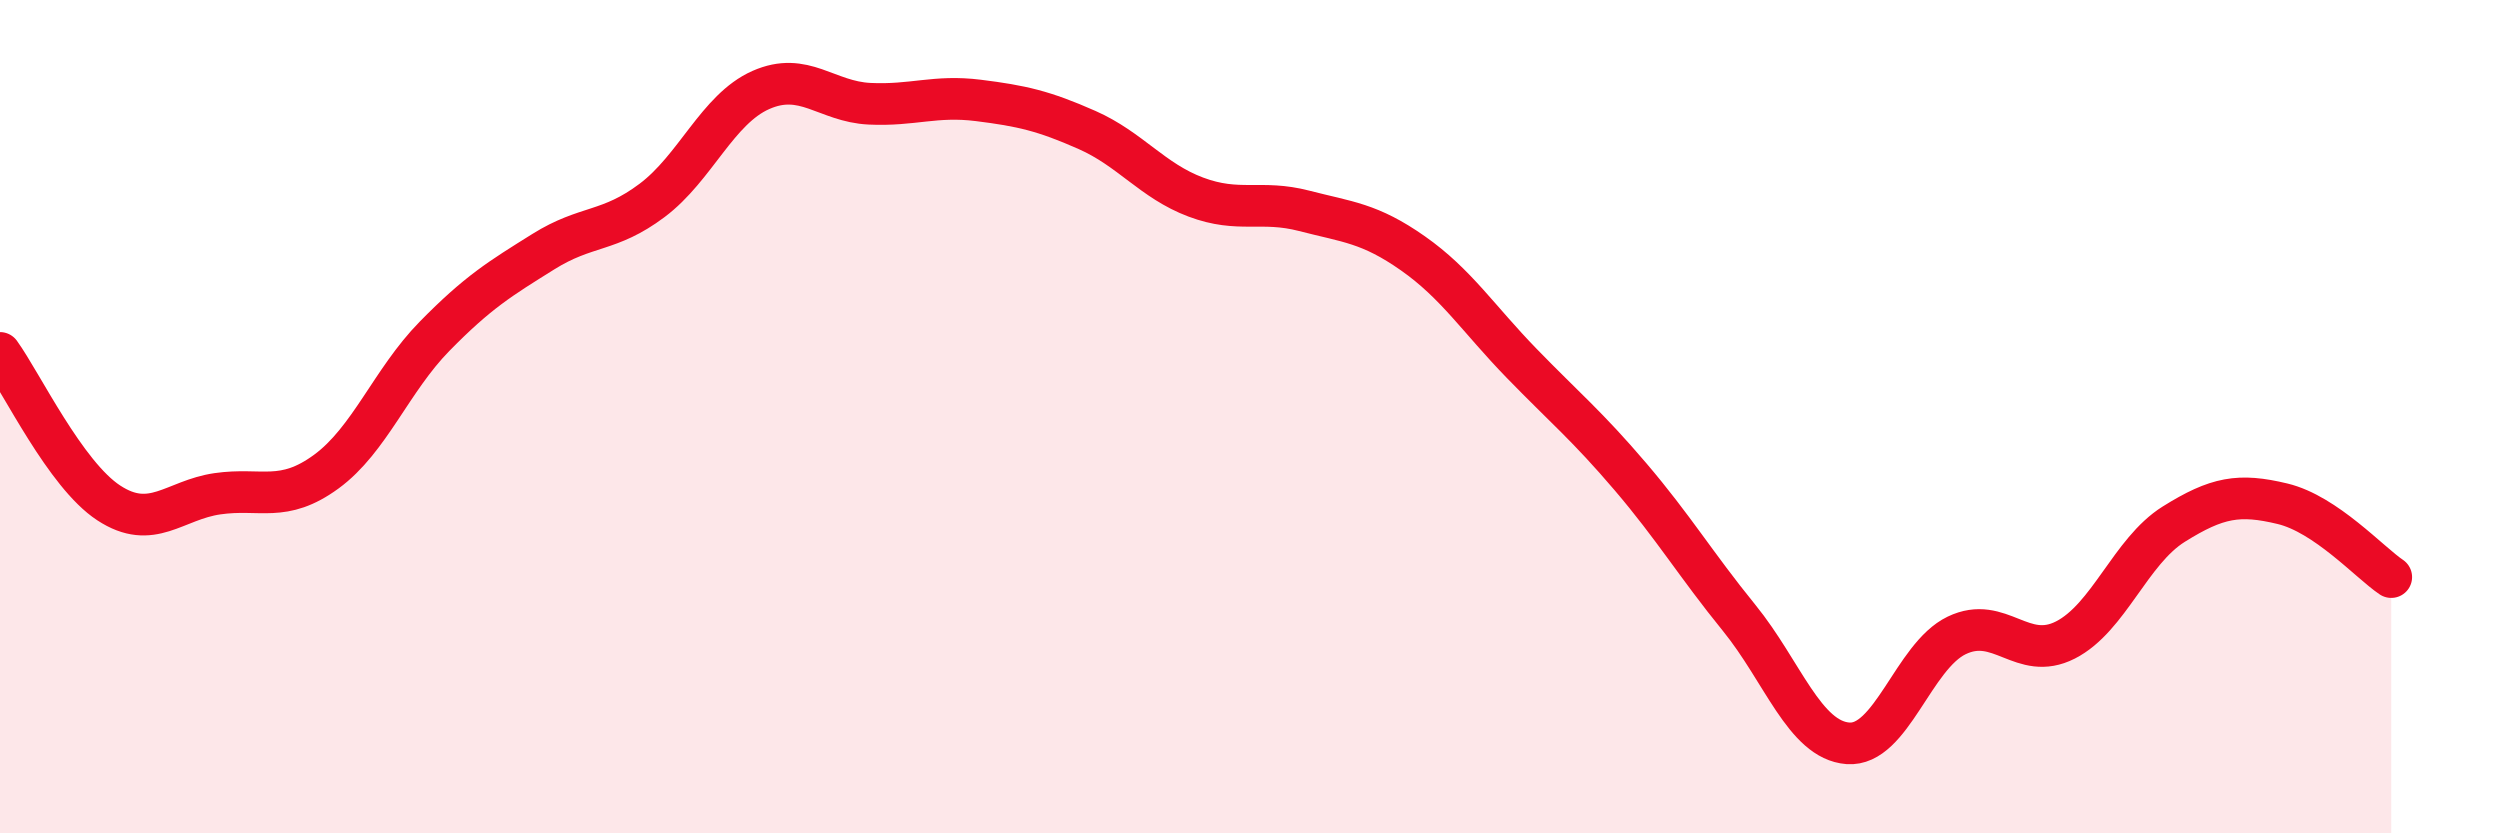 
    <svg width="60" height="20" viewBox="0 0 60 20" xmlns="http://www.w3.org/2000/svg">
      <path
        d="M 0,8.47 C 0.52,9.19 1.57,11.39 2.61,12.07 C 3.65,12.75 4.18,12 5.22,11.85 C 6.26,11.7 6.79,12.08 7.83,11.32 C 8.87,10.56 9.39,9.13 10.43,8.07 C 11.47,7.01 12,6.69 13.04,6.04 C 14.08,5.39 14.61,5.59 15.65,4.81 C 16.69,4.03 17.22,2.62 18.26,2.16 C 19.3,1.7 19.83,2.44 20.87,2.49 C 21.91,2.54 22.44,2.28 23.48,2.41 C 24.52,2.54 25.05,2.66 26.09,3.12 C 27.13,3.58 27.66,4.34 28.7,4.73 C 29.74,5.12 30.26,4.79 31.3,5.06 C 32.34,5.33 32.87,5.35 33.91,6.08 C 34.95,6.81 35.48,7.65 36.52,8.72 C 37.56,9.79 38.09,10.22 39.13,11.44 C 40.17,12.66 40.7,13.55 41.74,14.83 C 42.78,16.11 43.31,17.76 44.35,17.84 C 45.39,17.92 45.92,15.75 46.96,15.25 C 48,14.75 48.53,15.89 49.57,15.36 C 50.61,14.83 51.13,13.23 52.17,12.58 C 53.21,11.93 53.74,11.84 54.78,12.09 C 55.82,12.34 56.87,13.5 57.39,13.85L57.39 20L0 20Z"
        fill="#EB0A25"
        opacity="0.1"
        stroke-linecap="round"
        stroke-linejoin="round"
      />
      <path
        d="M 0,8.47 C 0.52,9.19 1.57,11.39 2.61,12.07 C 3.65,12.75 4.18,12 5.22,11.85 C 6.26,11.7 6.79,12.08 7.83,11.32 C 8.87,10.56 9.39,9.13 10.43,8.07 C 11.47,7.01 12,6.69 13.04,6.04 C 14.08,5.39 14.61,5.59 15.65,4.81 C 16.69,4.03 17.22,2.62 18.26,2.16 C 19.3,1.7 19.83,2.44 20.87,2.49 C 21.91,2.54 22.44,2.28 23.48,2.41 C 24.52,2.54 25.05,2.66 26.09,3.12 C 27.13,3.58 27.66,4.34 28.7,4.73 C 29.74,5.12 30.26,4.79 31.3,5.06 C 32.34,5.33 32.87,5.35 33.91,6.08 C 34.95,6.81 35.48,7.65 36.52,8.72 C 37.56,9.79 38.09,10.22 39.13,11.44 C 40.17,12.66 40.7,13.55 41.74,14.83 C 42.78,16.11 43.31,17.76 44.35,17.84 C 45.39,17.92 45.92,15.75 46.96,15.25 C 48,14.75 48.53,15.89 49.57,15.36 C 50.61,14.83 51.13,13.23 52.17,12.58 C 53.21,11.93 53.74,11.84 54.78,12.09 C 55.82,12.34 56.87,13.5 57.39,13.85"
        stroke="#EB0A25"
        stroke-width="1"
        fill="none"
        stroke-linecap="round"
        stroke-linejoin="round"
      />
    </svg>
  